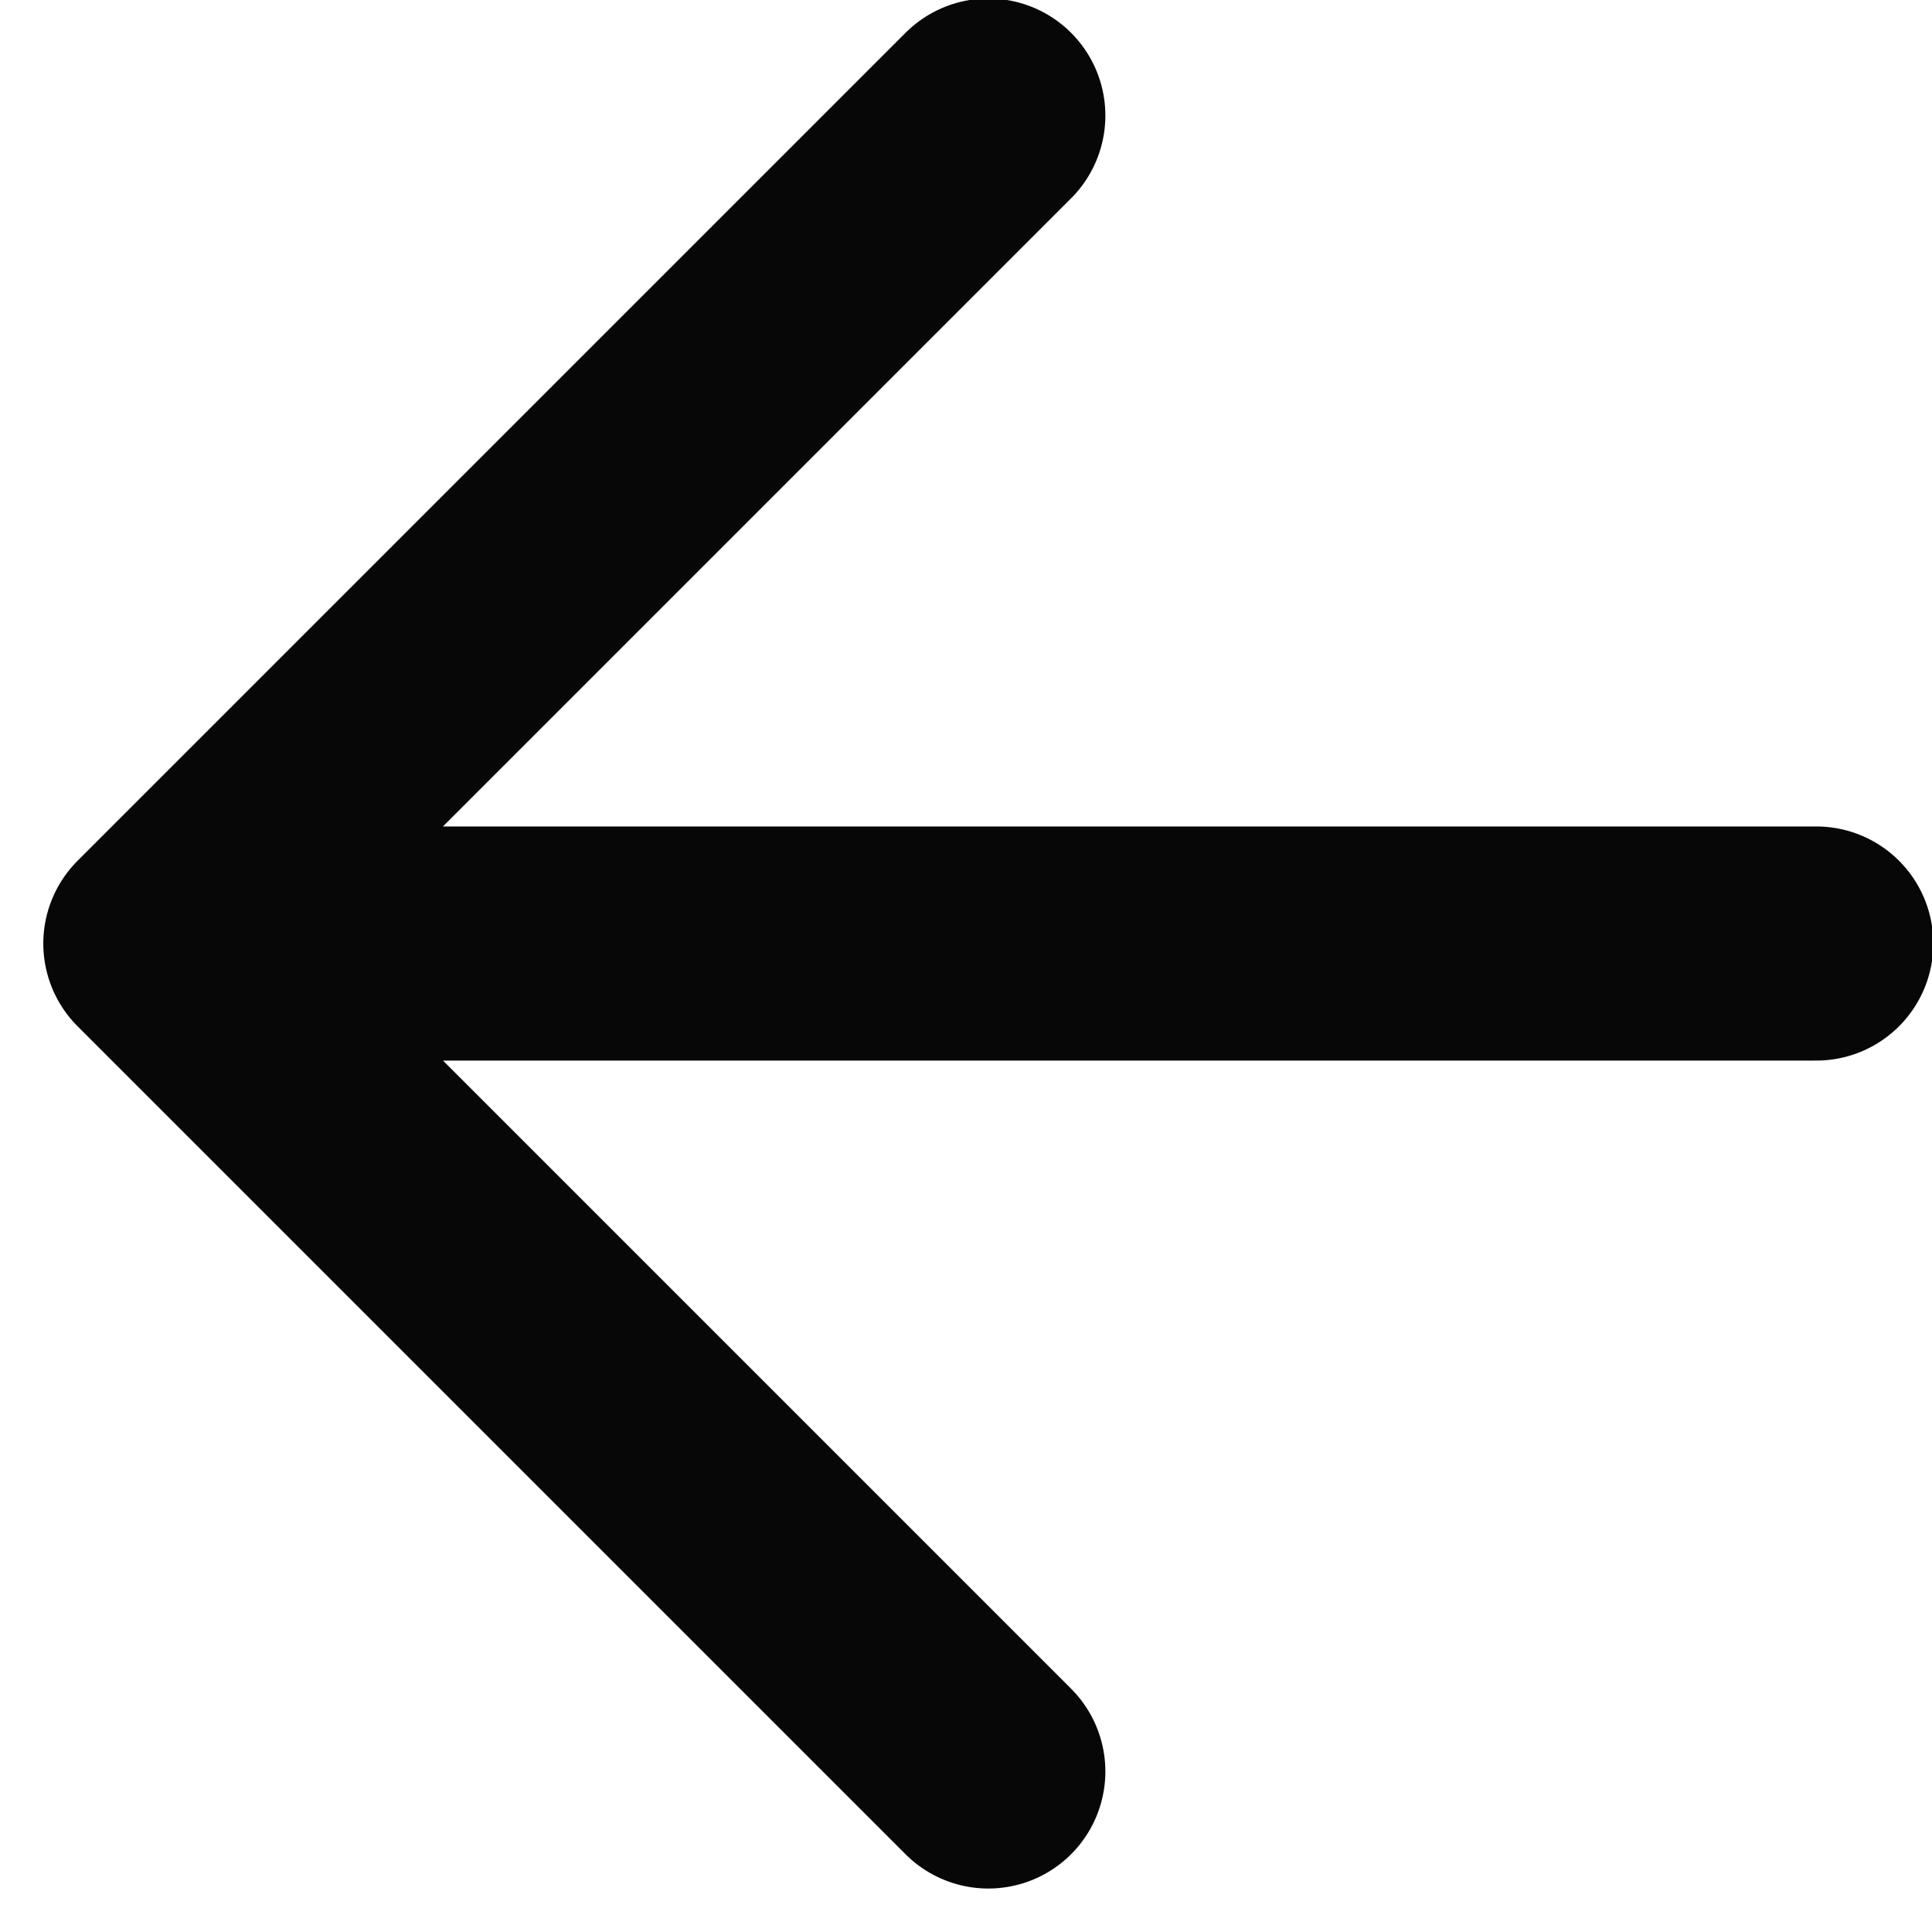 <svg width="11" height="11" viewBox="0 0 11 11" fill="none" xmlns="http://www.w3.org/2000/svg">
<path d="M10.341 5.372L0.913 5.372M0.913 5.372L5.627 10.086M0.913 5.372L5.627 0.658" stroke="#070707" stroke-width="1.333" stroke-linecap="round" stroke-linejoin="round"/>
</svg>
